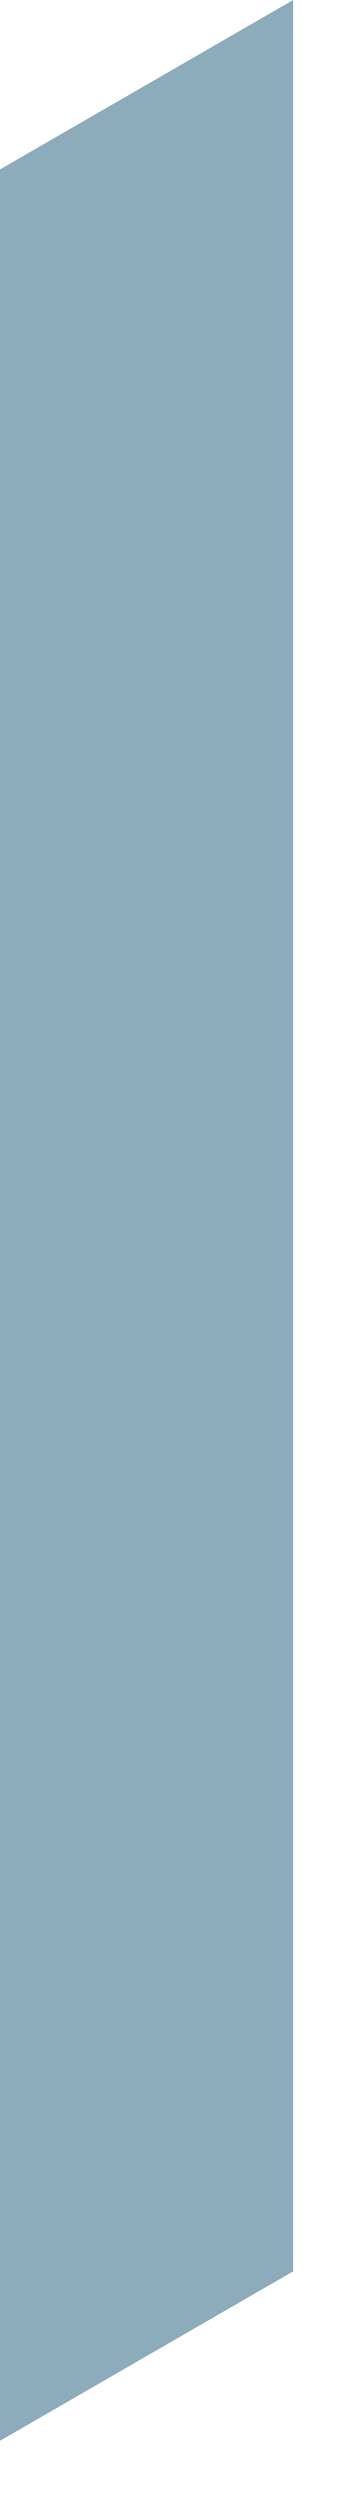 <?xml version="1.0" encoding="utf-8"?>
<svg xmlns="http://www.w3.org/2000/svg" fill="none" height="100%" overflow="visible" preserveAspectRatio="none" style="display: block;" viewBox="0 0 5 35" width="100%">
<path d="M4.106 0V31.799L0 34.171V2.372L4.106 0Z" fill="#8CACBC" id="Vector"/>
</svg>